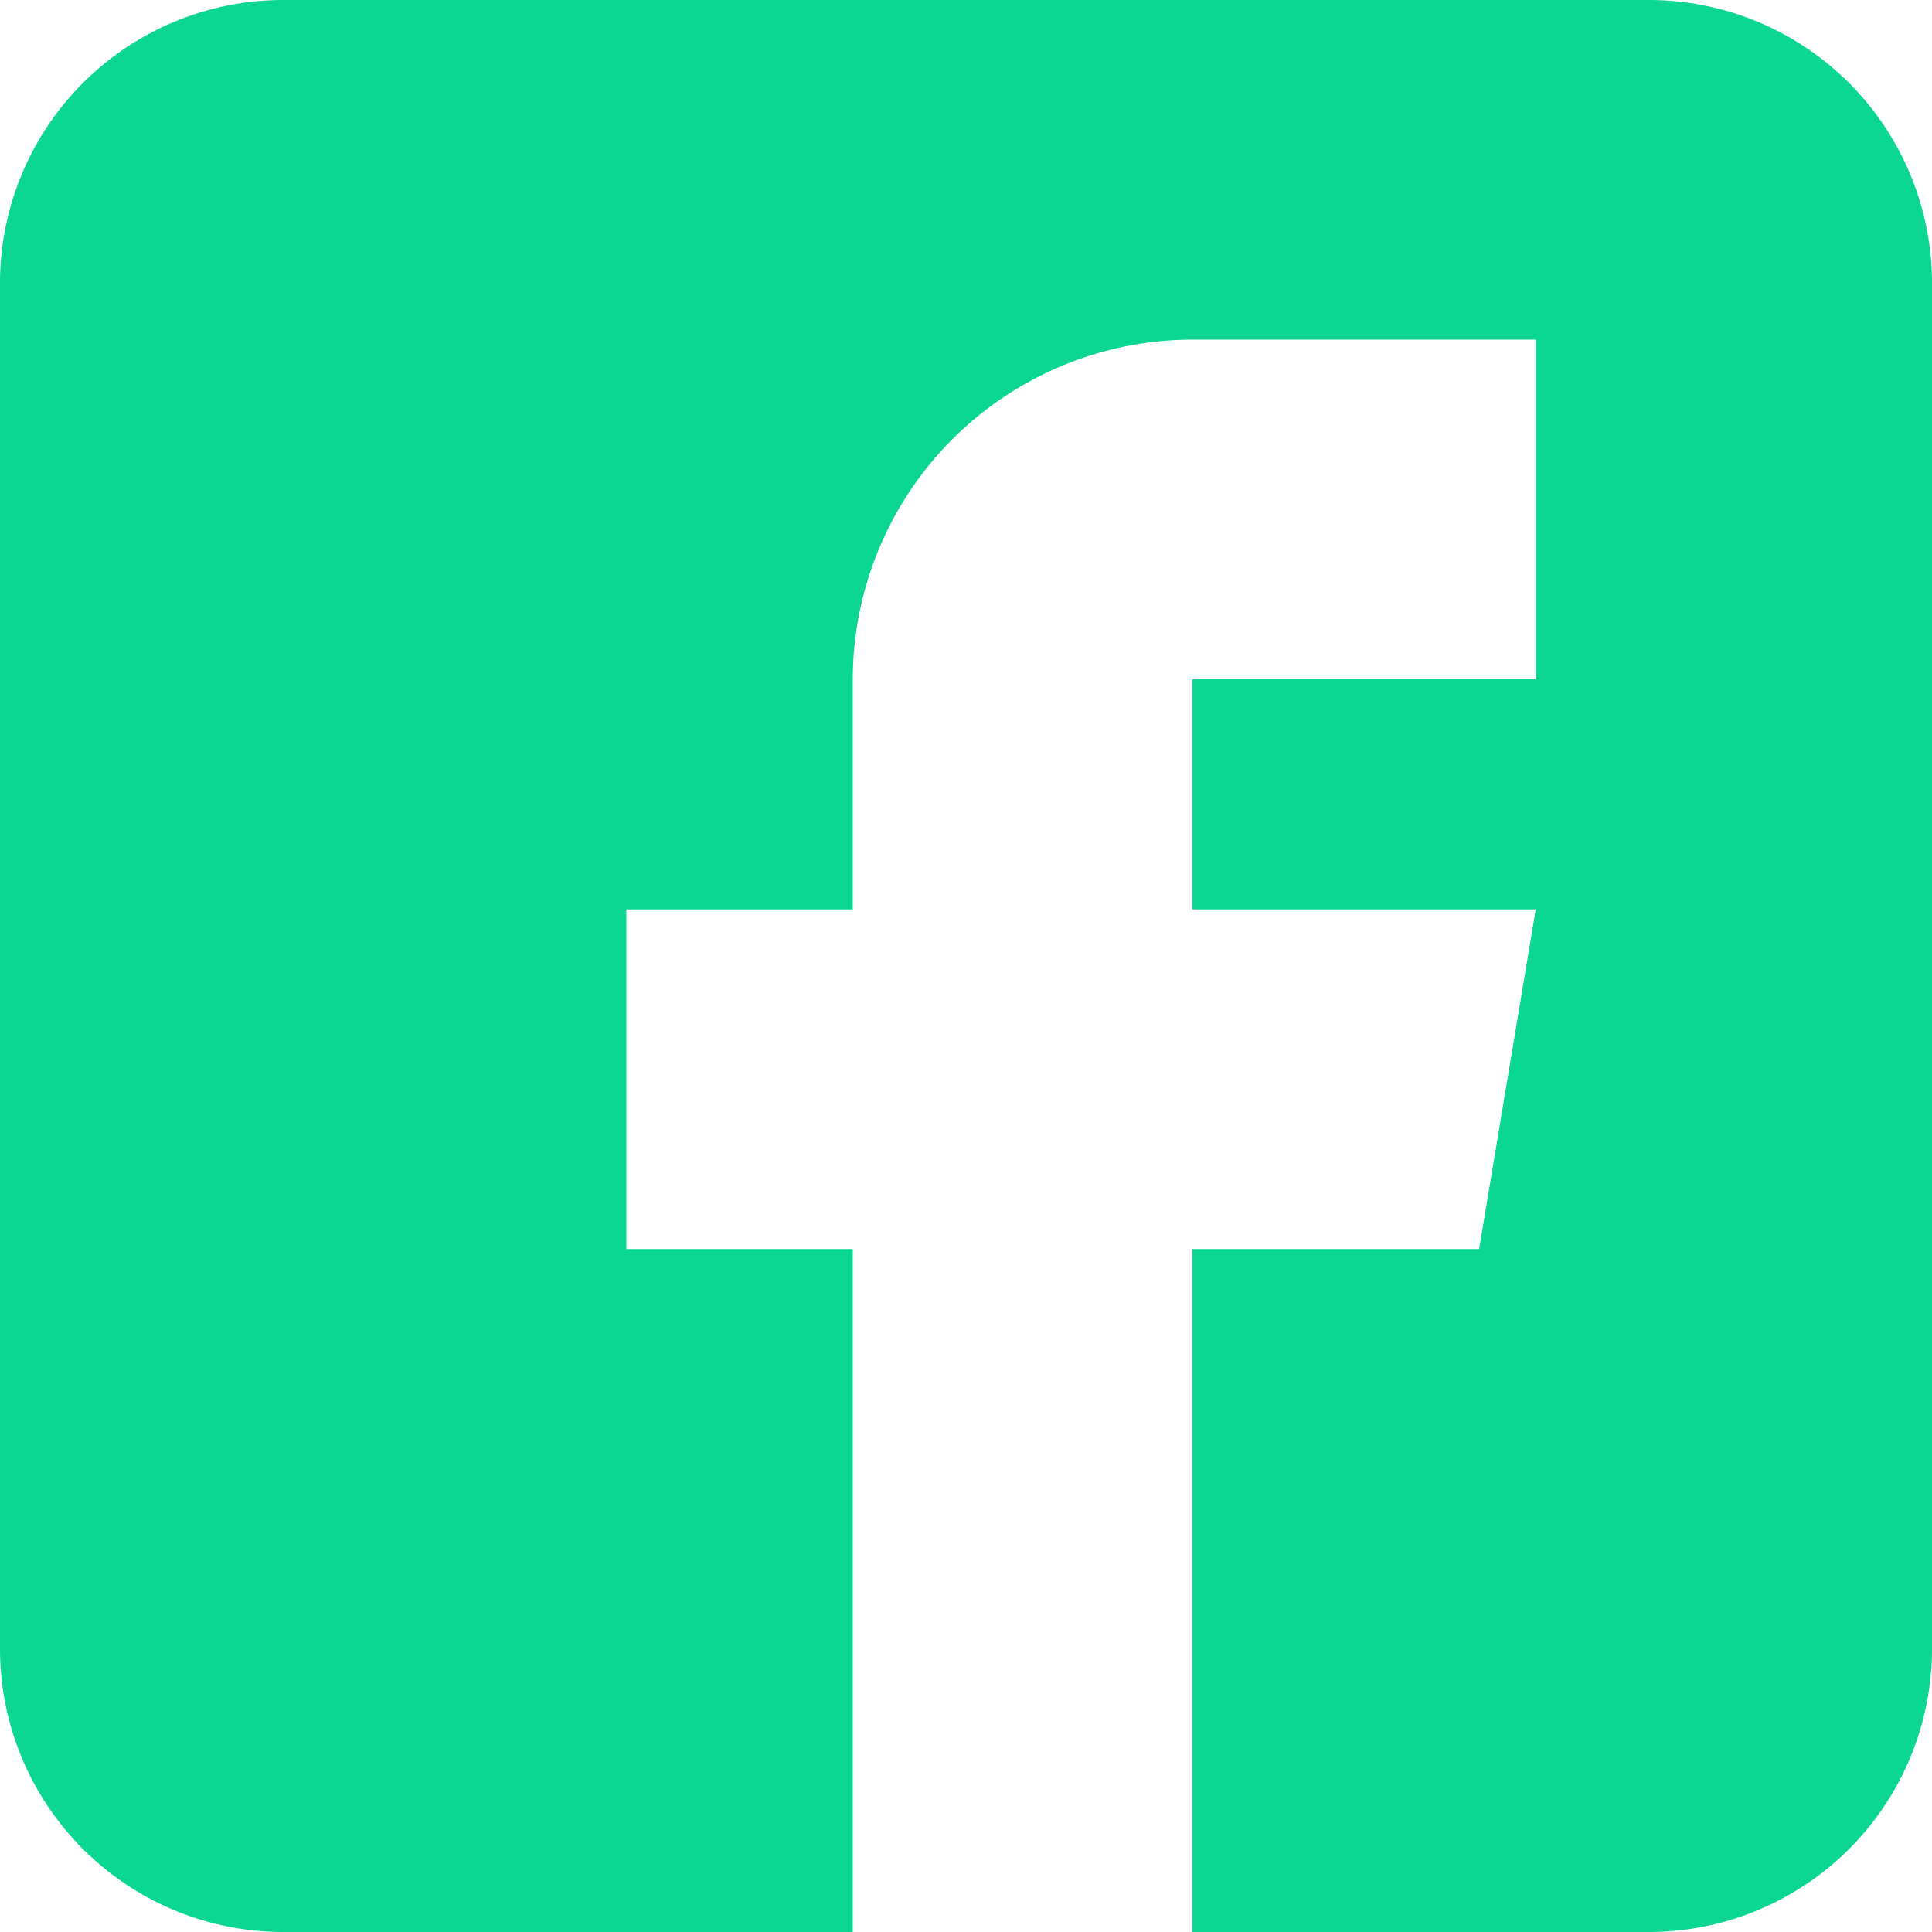 <svg xmlns="http://www.w3.org/2000/svg" viewBox="0 0 100 100"><g data-name="Camada 2"><g data-name="Camada 1"><path fill="#0bd692" d="M85.35 0h-70.7A14.66 14.66 0 000 14.65v70.7A14.66 14.66 0 0014.65 100h29.49V64.65H32.42V47.07h11.72V35.16a17.6 17.6 0 0117.58-17.58h17.77v17.58H61.72v11.91h17.77l-2.93 17.58H61.72V100h23.63A14.66 14.66 0 00100 85.35v-70.7A14.66 14.66 0 0085.35 0z" data-name="Caminho 1285"/></g></g></svg>